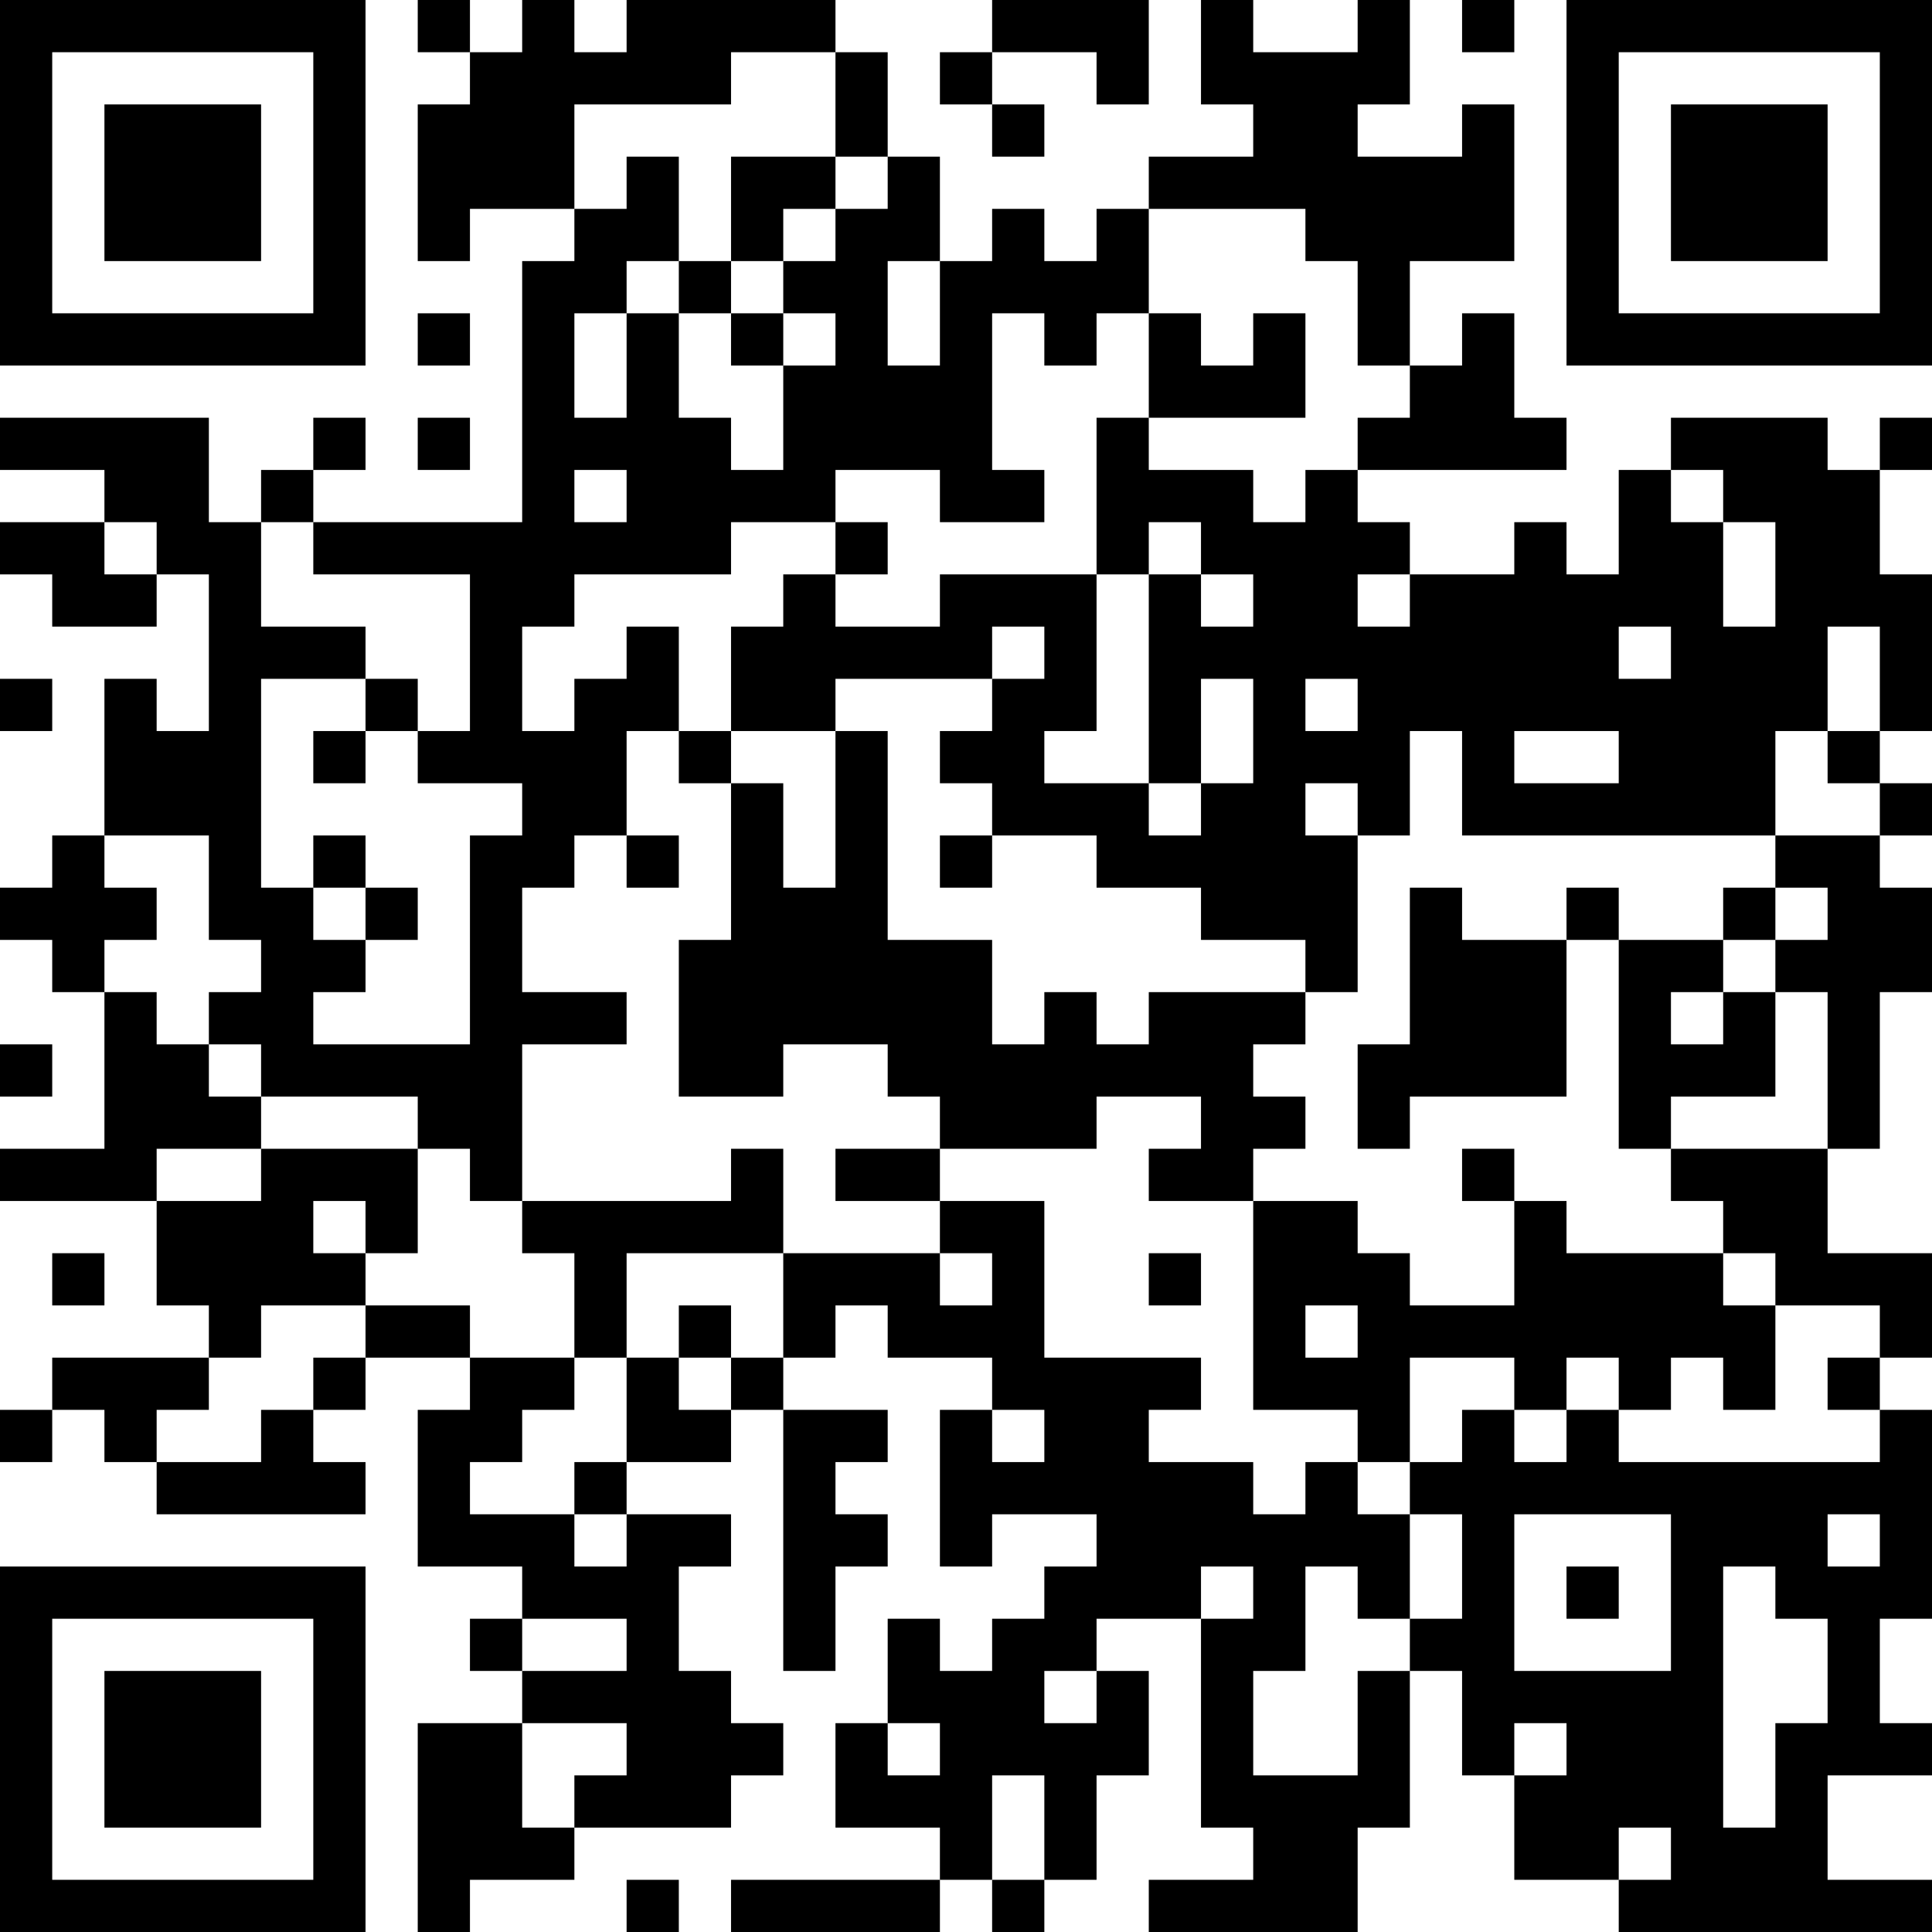 <?xml version="1.0" encoding="UTF-8"?>
<svg xmlns="http://www.w3.org/2000/svg" version="1.1" width="400" height="400" viewBox="0 0 400 400"><rect x="0" y="0" width="400" height="400" fill="#ffffff"/><g transform="scale(10.811)"><g transform="translate(0,0)"><path fill-rule="evenodd" d="M8 0L8 1L9 1L9 2L8 2L8 5L9 5L9 4L11 4L11 5L10 5L10 10L6 10L6 9L7 9L7 8L6 8L6 9L5 9L5 10L4 10L4 8L0 8L0 9L2 9L2 10L0 10L0 11L1 11L1 12L3 12L3 11L4 11L4 14L3 14L3 13L2 13L2 16L1 16L1 17L0 17L0 18L1 18L1 19L2 19L2 22L0 22L0 23L3 23L3 25L4 25L4 26L1 26L1 27L0 27L0 28L1 28L1 27L2 27L2 28L3 28L3 29L7 29L7 28L6 28L6 27L7 27L7 26L9 26L9 27L8 27L8 30L10 30L10 31L9 31L9 32L10 32L10 33L8 33L8 37L9 37L9 36L11 36L11 35L14 35L14 34L15 34L15 33L14 33L14 32L13 32L13 30L14 30L14 29L12 29L12 28L14 28L14 27L15 27L15 32L16 32L16 30L17 30L17 29L16 29L16 28L17 28L17 27L15 27L15 26L16 26L16 25L17 25L17 26L19 26L19 27L18 27L18 30L19 30L19 29L21 29L21 30L20 30L20 31L19 31L19 32L18 32L18 31L17 31L17 33L16 33L16 35L18 35L18 36L14 36L14 37L18 37L18 36L19 36L19 37L20 37L20 36L21 36L21 34L22 34L22 32L21 32L21 31L23 31L23 35L24 35L24 36L22 36L22 37L26 37L26 35L27 35L27 32L28 32L28 34L29 34L29 36L31 36L31 37L37 37L37 36L35 36L35 34L37 34L37 33L36 33L36 31L37 31L37 27L36 27L36 26L37 26L37 24L35 24L35 22L36 22L36 19L37 19L37 17L36 17L36 16L37 16L37 15L36 15L36 14L37 14L37 11L36 11L36 9L37 9L37 8L36 8L36 9L35 9L35 8L32 8L32 9L31 9L31 11L30 11L30 10L29 10L29 11L27 11L27 10L26 10L26 9L30 9L30 8L29 8L29 6L28 6L28 7L27 7L27 5L29 5L29 2L28 2L28 3L26 3L26 2L27 2L27 0L26 0L26 1L24 1L24 0L23 0L23 2L24 2L24 3L22 3L22 4L21 4L21 5L20 5L20 4L19 4L19 5L18 5L18 3L17 3L17 1L16 1L16 0L12 0L12 1L11 1L11 0L10 0L10 1L9 1L9 0ZM19 0L19 1L18 1L18 2L19 2L19 3L20 3L20 2L19 2L19 1L21 1L21 2L22 2L22 0ZM28 0L28 1L29 1L29 0ZM14 1L14 2L11 2L11 4L12 4L12 3L13 3L13 5L12 5L12 6L11 6L11 8L12 8L12 6L13 6L13 8L14 8L14 9L15 9L15 7L16 7L16 6L15 6L15 5L16 5L16 4L17 4L17 3L16 3L16 1ZM14 3L14 5L13 5L13 6L14 6L14 7L15 7L15 6L14 6L14 5L15 5L15 4L16 4L16 3ZM22 4L22 6L21 6L21 7L20 7L20 6L19 6L19 9L20 9L20 10L18 10L18 9L16 9L16 10L14 10L14 11L11 11L11 12L10 12L10 14L11 14L11 13L12 13L12 12L13 12L13 14L12 14L12 16L11 16L11 17L10 17L10 19L12 19L12 20L10 20L10 23L9 23L9 22L8 22L8 21L5 21L5 20L4 20L4 19L5 19L5 18L4 18L4 16L2 16L2 17L3 17L3 18L2 18L2 19L3 19L3 20L4 20L4 21L5 21L5 22L3 22L3 23L5 23L5 22L8 22L8 24L7 24L7 23L6 23L6 24L7 24L7 25L5 25L5 26L4 26L4 27L3 27L3 28L5 28L5 27L6 27L6 26L7 26L7 25L9 25L9 26L11 26L11 27L10 27L10 28L9 28L9 29L11 29L11 30L12 30L12 29L11 29L11 28L12 28L12 26L13 26L13 27L14 27L14 26L15 26L15 24L18 24L18 25L19 25L19 24L18 24L18 23L20 23L20 26L23 26L23 27L22 27L22 28L24 28L24 29L25 29L25 28L26 28L26 29L27 29L27 31L26 31L26 30L25 30L25 32L24 32L24 34L26 34L26 32L27 32L27 31L28 31L28 29L27 29L27 28L28 28L28 27L29 27L29 28L30 28L30 27L31 27L31 28L36 28L36 27L35 27L35 26L36 26L36 25L34 25L34 24L33 24L33 23L32 23L32 22L35 22L35 19L34 19L34 18L35 18L35 17L34 17L34 16L36 16L36 15L35 15L35 14L36 14L36 12L35 12L35 14L34 14L34 16L28 16L28 14L27 14L27 16L26 16L26 15L25 15L25 16L26 16L26 19L25 19L25 18L23 18L23 17L21 17L21 16L19 16L19 15L18 15L18 14L19 14L19 13L20 13L20 12L19 12L19 13L16 13L16 14L14 14L14 12L15 12L15 11L16 11L16 12L18 12L18 11L21 11L21 14L20 14L20 15L22 15L22 16L23 16L23 15L24 15L24 13L23 13L23 15L22 15L22 11L23 11L23 12L24 12L24 11L23 11L23 10L22 10L22 11L21 11L21 8L22 8L22 9L24 9L24 10L25 10L25 9L26 9L26 8L27 8L27 7L26 7L26 5L25 5L25 4ZM17 5L17 7L18 7L18 5ZM8 6L8 7L9 7L9 6ZM22 6L22 8L25 8L25 6L24 6L24 7L23 7L23 6ZM8 8L8 9L9 9L9 8ZM11 9L11 10L12 10L12 9ZM32 9L32 10L33 10L33 12L34 12L34 10L33 10L33 9ZM2 10L2 11L3 11L3 10ZM5 10L5 12L7 12L7 13L5 13L5 17L6 17L6 18L7 18L7 19L6 19L6 20L9 20L9 16L10 16L10 15L8 15L8 14L9 14L9 11L6 11L6 10ZM16 10L16 11L17 11L17 10ZM26 11L26 12L27 12L27 11ZM31 12L31 13L32 13L32 12ZM0 13L0 14L1 14L1 13ZM7 13L7 14L6 14L6 15L7 15L7 14L8 14L8 13ZM25 13L25 14L26 14L26 13ZM13 14L13 15L14 15L14 18L13 18L13 21L15 21L15 20L17 20L17 21L18 21L18 22L16 22L16 23L18 23L18 22L21 22L21 21L23 21L23 22L22 22L22 23L24 23L24 27L26 27L26 28L27 28L27 26L29 26L29 27L30 27L30 26L31 26L31 27L32 27L32 26L33 26L33 27L34 27L34 25L33 25L33 24L30 24L30 23L29 23L29 22L28 22L28 23L29 23L29 25L27 25L27 24L26 24L26 23L24 23L24 22L25 22L25 21L24 21L24 20L25 20L25 19L22 19L22 20L21 20L21 19L20 19L20 20L19 20L19 18L17 18L17 14L16 14L16 17L15 17L15 15L14 15L14 14ZM29 14L29 15L31 15L31 14ZM6 16L6 17L7 17L7 18L8 18L8 17L7 17L7 16ZM12 16L12 17L13 17L13 16ZM18 16L18 17L19 17L19 16ZM27 17L27 20L26 20L26 22L27 22L27 21L30 21L30 18L31 18L31 22L32 22L32 21L34 21L34 19L33 19L33 18L34 18L34 17L33 17L33 18L31 18L31 17L30 17L30 18L28 18L28 17ZM32 19L32 20L33 20L33 19ZM0 20L0 21L1 21L1 20ZM14 22L14 23L10 23L10 24L11 24L11 26L12 26L12 24L15 24L15 22ZM1 24L1 25L2 25L2 24ZM22 24L22 25L23 25L23 24ZM13 25L13 26L14 26L14 25ZM25 25L25 26L26 26L26 25ZM19 27L19 28L20 28L20 27ZM29 29L29 32L32 32L32 29ZM35 29L35 30L36 30L36 29ZM23 30L23 31L24 31L24 30ZM30 30L30 31L31 31L31 30ZM33 30L33 35L34 35L34 33L35 33L35 31L34 31L34 30ZM10 31L10 32L12 32L12 31ZM20 32L20 33L21 33L21 32ZM10 33L10 35L11 35L11 34L12 34L12 33ZM17 33L17 34L18 34L18 33ZM29 33L29 34L30 34L30 33ZM19 34L19 36L20 36L20 34ZM31 35L31 36L32 36L32 35ZM12 36L12 37L13 37L13 36ZM0 0L0 7L7 7L7 0ZM1 1L1 6L6 6L6 1ZM2 2L2 5L5 5L5 2ZM30 0L30 7L37 7L37 0ZM31 1L31 6L36 6L36 1ZM32 2L32 5L35 5L35 2ZM0 30L0 37L7 37L7 30ZM1 31L1 36L6 36L6 31ZM2 32L2 35L5 35L5 32Z" fill="#000000"/></g></g></svg>
